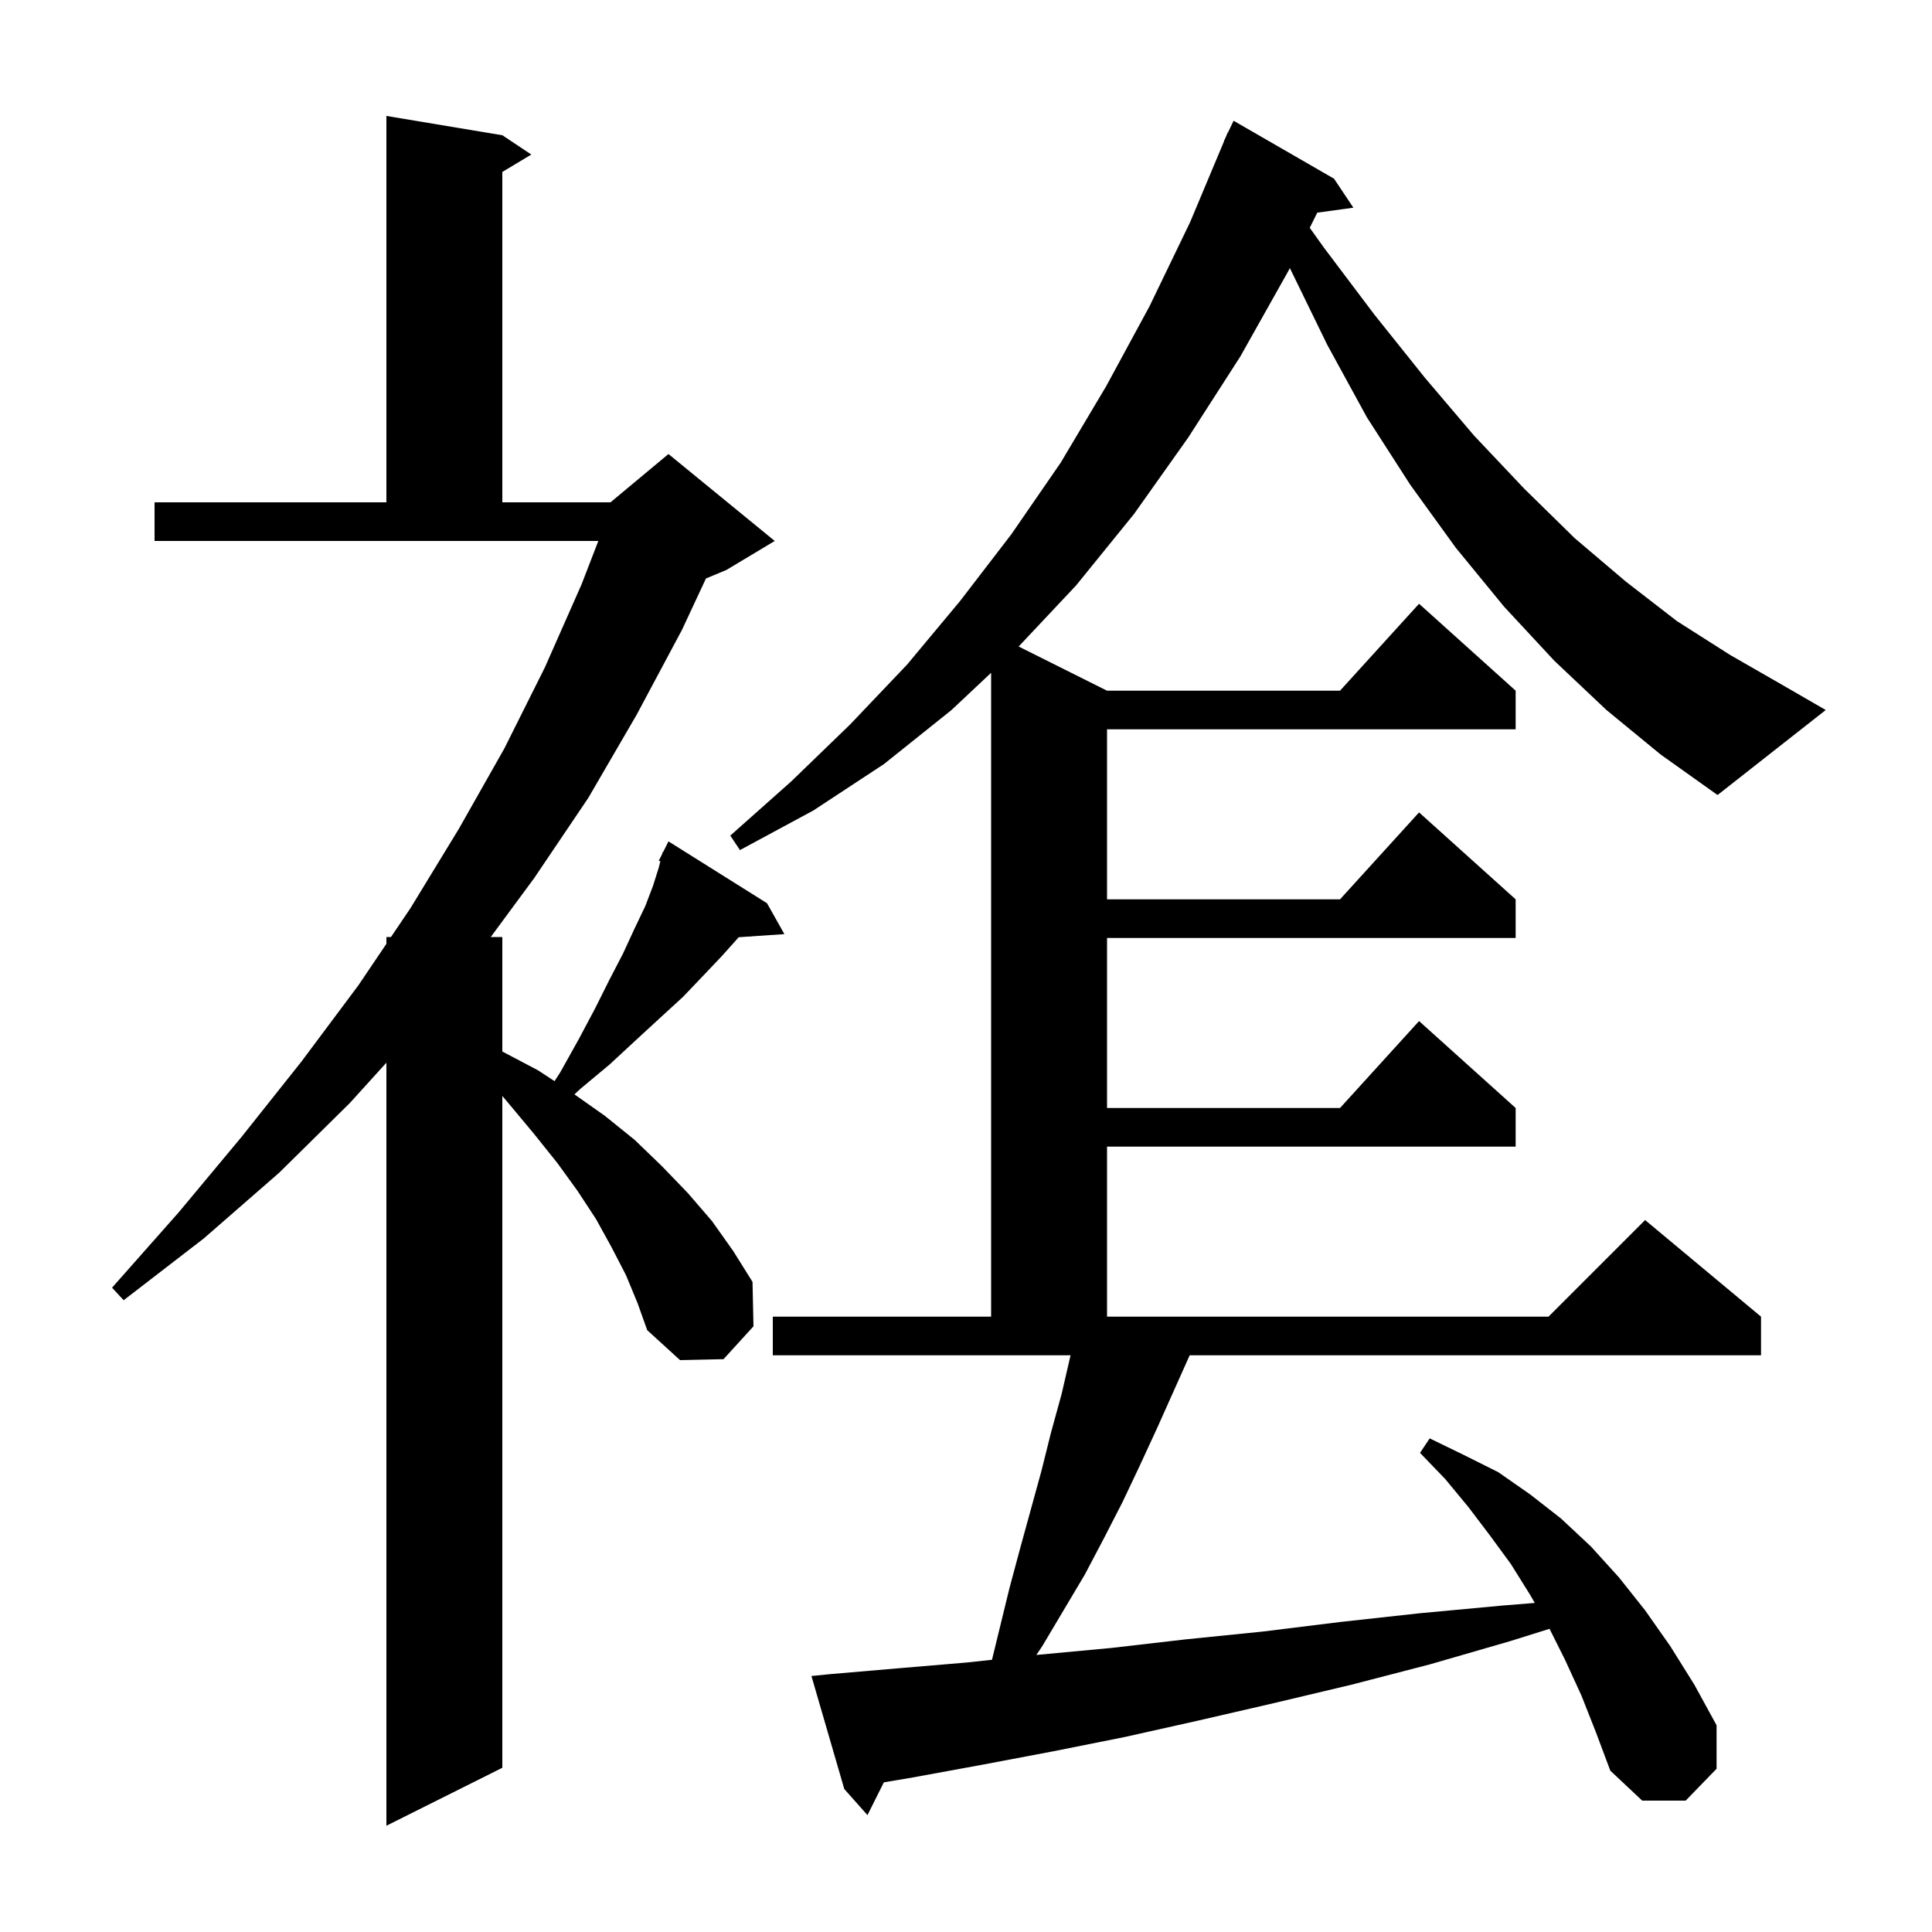 <svg xmlns="http://www.w3.org/2000/svg" xmlns:xlink="http://www.w3.org/1999/xlink" version="1.1" baseProfile="full" viewBox="0 0 200 200" width="200" height="200">
<g fill="black">
<path d="M 64.8 132.0 L 63.3 129.1 L 61.7 126.2 L 59.8 123.3 L 57.7 120.4 L 55.3 117.4 L 52.8 114.4 L 52.0 113.452 L 52.0 183.0 L 40.0 189.0 L 40.0 110.009 L 36.2 114.2 L 28.9 121.4 L 21.1 128.2 L 12.8 134.6 L 11.6 133.3 L 18.5 125.5 L 25.0 117.7 L 31.2 109.9 L 37.1 102.0 L 40.0 97.704 L 40.0 97.0 L 40.475 97.0 L 42.5 94.0 L 47.5 85.8 L 52.2 77.5 L 56.4 69.1 L 60.2 60.5 L 61.939 56.0 L 16.0 56.0 L 16.0 52.0 L 40.0 52.0 L 40.0 12.0 L 52.0 14.0 L 55.0 16.0 L 52.0 17.8 L 52.0 52.0 L 63.2 52.0 L 69.2 47.0 L 80.2 56.0 L 75.2 59.0 L 73.081 59.883 L 70.6 65.2 L 65.9 74.0 L 60.9 82.6 L 55.3 90.9 L 50.801 97.0 L 52.0 97.0 L 52.0 108.853 L 55.7 110.8 L 57.405 111.92 L 58.0 111.0 L 59.9 107.6 L 61.6 104.4 L 63.1 101.4 L 64.5 98.7 L 65.7 96.1 L 66.8 93.8 L 67.6 91.7 L 68.2 89.8 L 68.359 89.163 L 68.2 89.1 L 68.55 88.4 L 68.6 88.2 L 68.64 88.22 L 69.2 87.1 L 79.4 93.5 L 81.2 96.7 L 76.471 97.021 L 76.4 97.1 L 74.7 99.0 L 72.8 101.0 L 70.7 103.2 L 68.3 105.4 L 65.8 107.7 L 63.1 110.2 L 60.1 112.7 L 59.468 113.289 L 62.6 115.5 L 65.7 118.0 L 68.5 120.7 L 71.2 123.5 L 73.7 126.4 L 75.9 129.5 L 77.9 132.7 L 78.0 137.3 L 74.9 140.7 L 70.4 140.8 L 67.0 137.7 L 66.0 134.9 Z M 166.3 73.5 L 160.9 68.4 L 155.7 62.8 L 150.7 56.7 L 146.0 50.2 L 141.5 43.2 L 137.4 35.7 L 133.524 27.749 L 133.4 28.0 L 128.4 36.9 L 123.0 45.3 L 117.4 53.2 L 111.4 60.6 L 105.452 66.926 L 114.6 71.5 L 138.718 71.5 L 146.9 62.5 L 156.9 71.5 L 156.9 75.5 L 114.6 75.5 L 114.6 93.1 L 138.718 93.1 L 146.9 84.1 L 156.9 93.1 L 156.9 97.1 L 114.6 97.1 L 114.6 114.7 L 138.718 114.7 L 146.9 105.7 L 156.9 114.7 L 156.9 118.7 L 114.6 118.7 L 114.6 136.3 L 160.3 136.3 L 170.3 126.3 L 182.3 136.3 L 182.3 140.3 L 123.155 140.3 L 119.8 147.8 L 118.0 151.7 L 116.2 155.5 L 114.3 159.2 L 112.3 163.0 L 107.9 170.4 L 107.284 171.323 L 107.5 171.3 L 115.0 170.6 L 122.8 169.7 L 130.7 168.9 L 138.8 167.9 L 147.0 167.0 L 155.6 166.2 L 158.881 165.936 L 158.4 165.1 L 156.4 161.9 L 154.2 158.9 L 152.0 156.0 L 149.6 153.1 L 147.0 150.4 L 148.0 148.9 L 151.5 150.6 L 155.1 152.4 L 158.4 154.7 L 161.6 157.2 L 164.7 160.1 L 167.6 163.3 L 170.3 166.7 L 172.9 170.4 L 175.4 174.4 L 177.7 178.6 L 177.7 183.1 L 174.5 186.4 L 170.0 186.4 L 166.7 183.3 L 165.2 179.3 L 163.7 175.5 L 162.0 171.8 L 160.407 168.614 L 156.3 169.9 L 148.0 172.3 L 139.9 174.4 L 131.9 176.3 L 124.1 178.1 L 116.5 179.8 L 109.0 181.3 L 101.6 182.7 L 94.5 184.0 L 91.496 184.508 L 89.8 187.9 L 87.4 185.2 L 84.0 173.5 L 86.0 173.3 L 93.0 172.7 L 100.1 172.1 L 102.69 171.82 L 104.5 164.4 L 105.6 160.3 L 107.8 152.3 L 108.8 148.3 L 109.9 144.3 L 110.8 140.4 L 110.824 140.3 L 80.0 140.3 L 80.0 136.3 L 102.6 136.3 L 102.6 69.648 L 98.5 73.5 L 91.5 79.1 L 84.2 83.9 L 76.6 88.0 L 75.6 86.5 L 81.9 80.9 L 88.0 75.0 L 93.9 68.8 L 99.4 62.2 L 104.7 55.3 L 109.8 47.9 L 114.5 40.0 L 119.0 31.7 L 123.2 23.0 L 126.72 14.607 L 126.7 14.6 L 126.889 14.203 L 127.1 13.7 L 127.124 13.71 L 127.7 12.5 L 138.1 18.5 L 140.1 21.5 L 136.361 22.016 L 135.585 23.584 L 137.1 25.7 L 142.3 32.6 L 147.5 39.1 L 152.6 45.1 L 157.8 50.6 L 163.0 55.7 L 168.3 60.2 L 173.6 64.3 L 179.1 67.8 L 184.5 70.9 L 189.0 73.5 L 177.8 82.3 L 171.9 78.1 Z " />
</g>
</svg>
